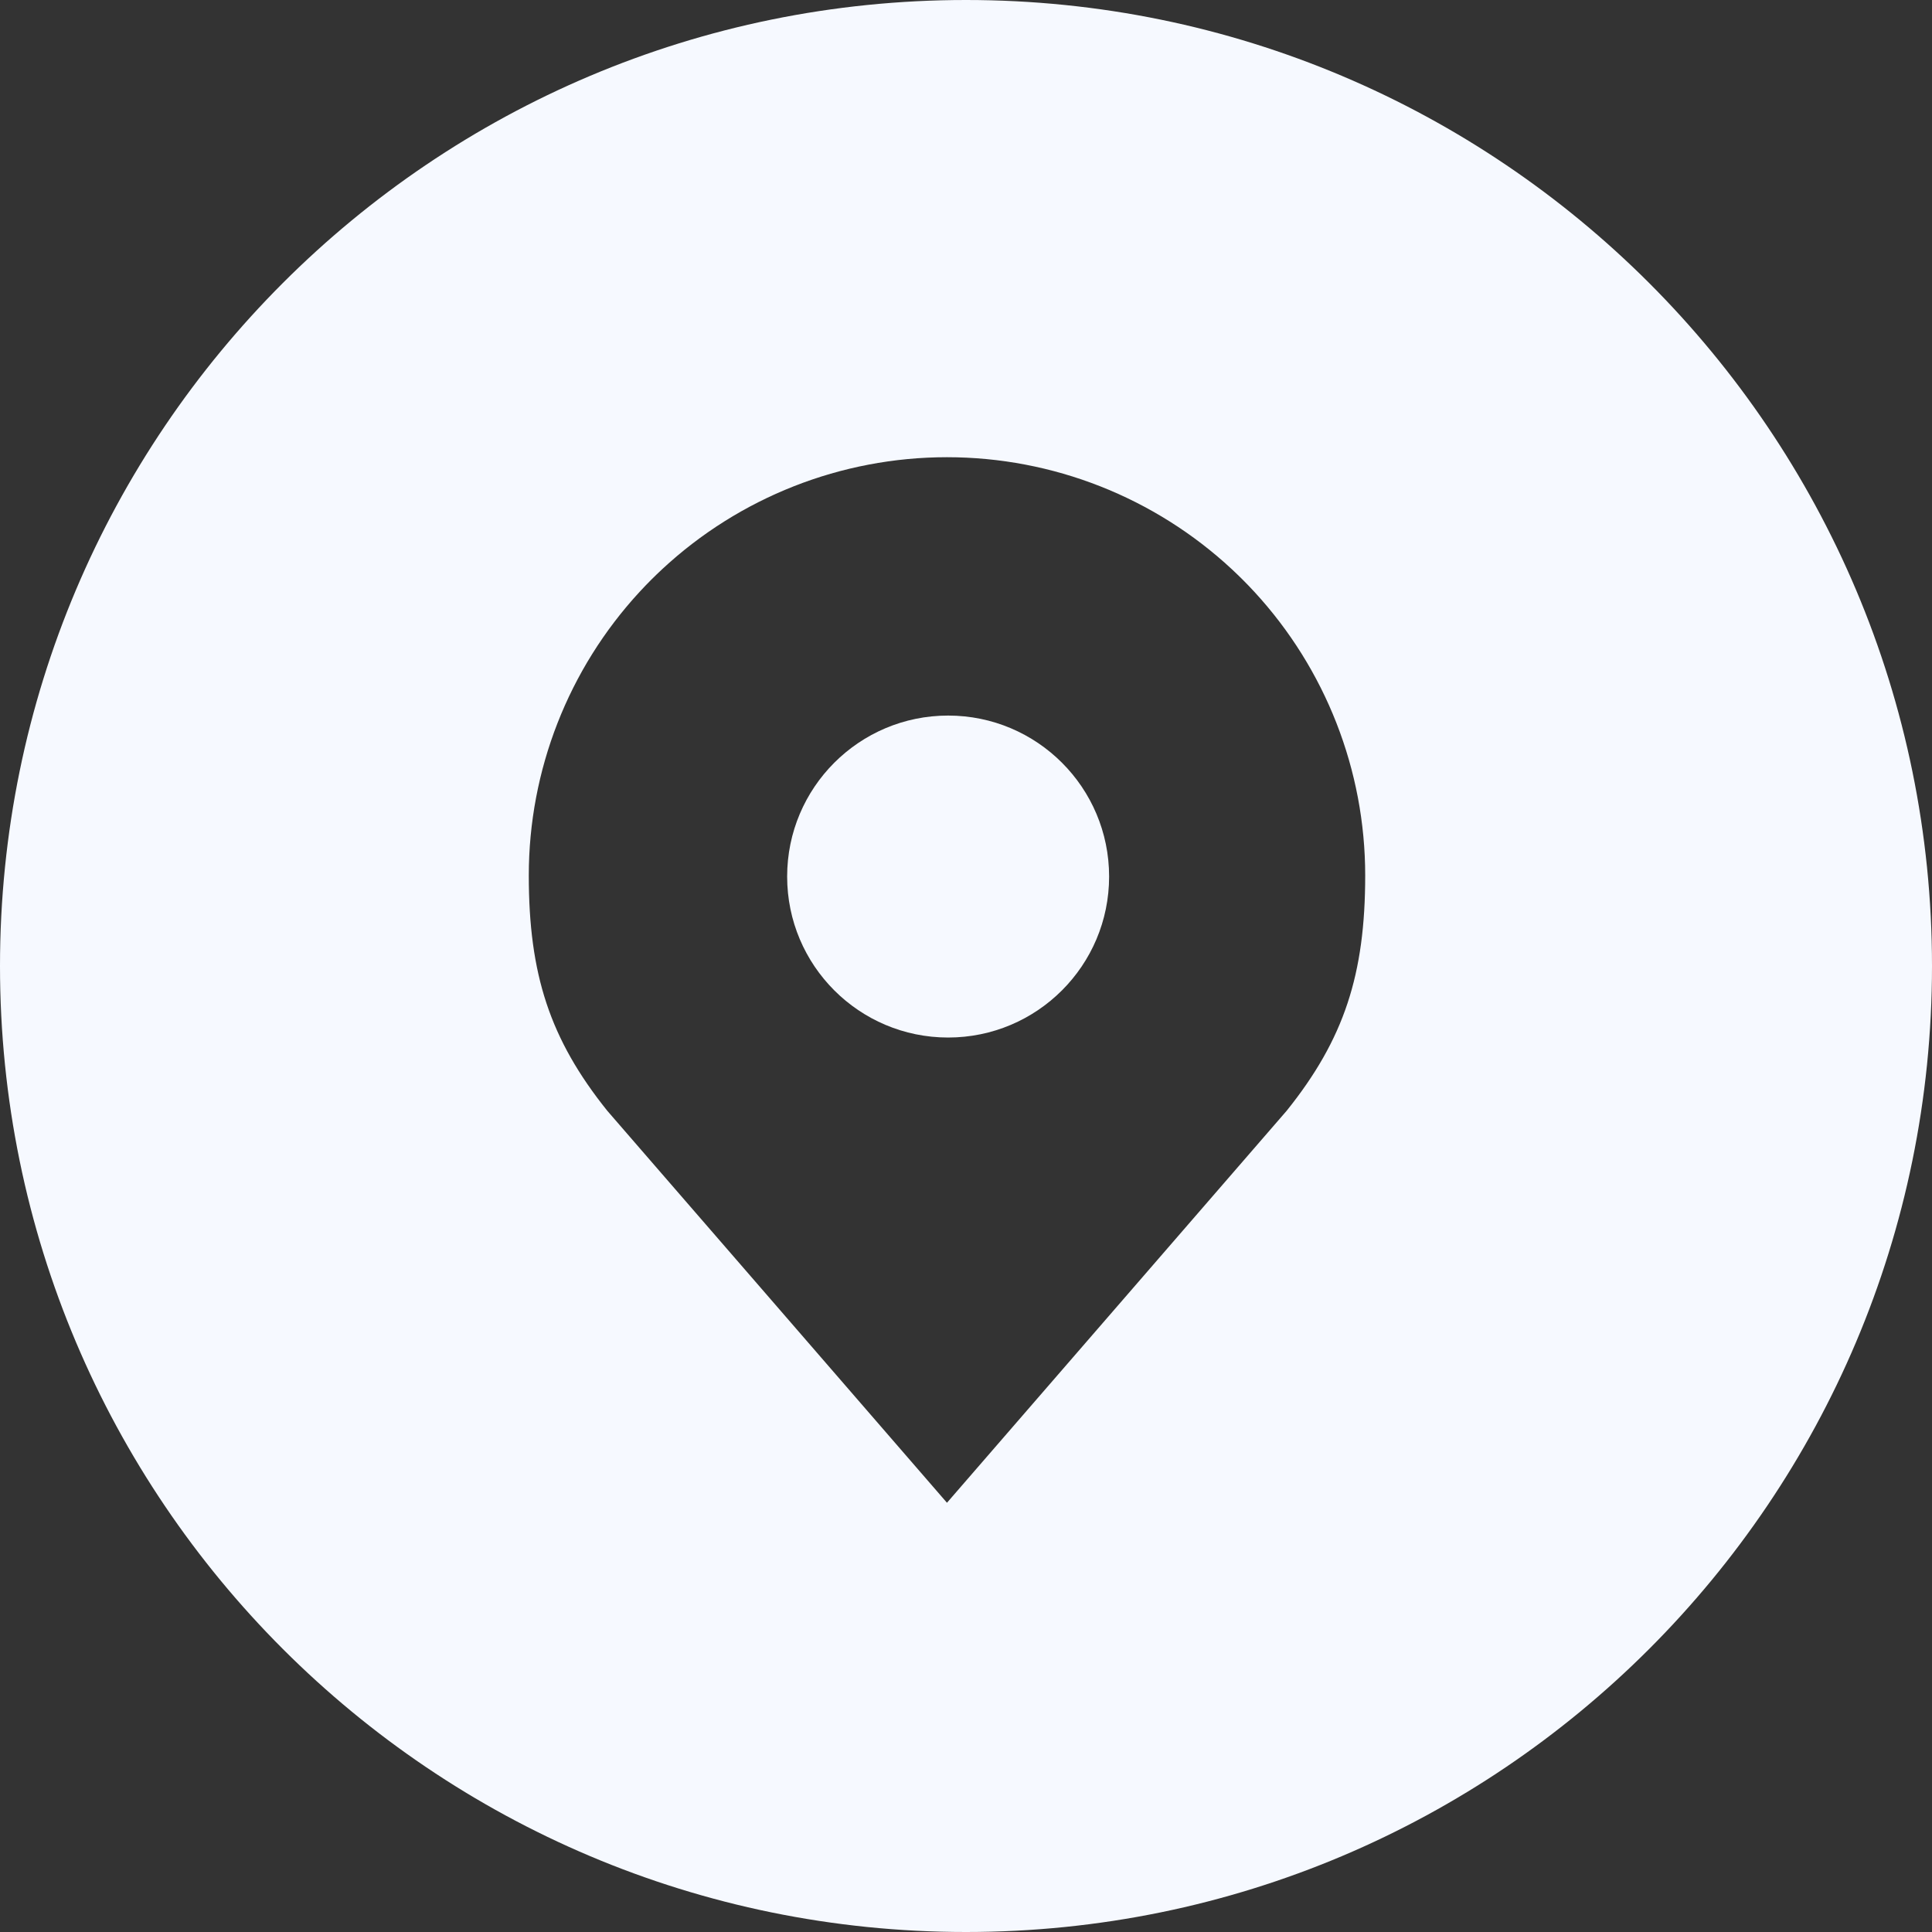 <svg width="40" height="40" viewBox="0 0 40 40" fill="none" xmlns="http://www.w3.org/2000/svg">
<rect x="0" y="0" width="40" height="40" fill="#333333" stroke="none"/>
<path fill-rule="evenodd" clip-rule="evenodd" d="M20 40C31.046 40 40 31.046 40 20C40 8.954 31.046 0 20 0C8.954 0 0 8.954 0 20C0 31.046 8.954 40 20 40ZM19.606 9.466C21.799 9.466 23.905 10.298 25.505 11.786C25.581 11.857 25.655 11.929 25.729 12.002C25.812 12.085 25.893 12.169 25.972 12.255C27.443 13.851 28.265 15.945 28.265 18.125C28.265 20.172 27.83 21.512 26.641 22.995L25.636 24.155L23.506 26.613L19.606 31.113L15.707 26.613L13.576 24.155L12.571 22.995C11.383 21.512 10.948 20.172 10.948 18.125C10.948 15.945 11.769 13.851 13.241 12.255C13.32 12.169 13.401 12.085 13.484 12.002C13.557 11.929 13.632 11.857 13.708 11.786C15.307 10.298 17.414 9.466 19.606 9.466Z" fill="#F6F9FF"/>
<circle cx="19.63" cy="18.148" r="3.333" fill="#F6F9FF"/>
</svg>
